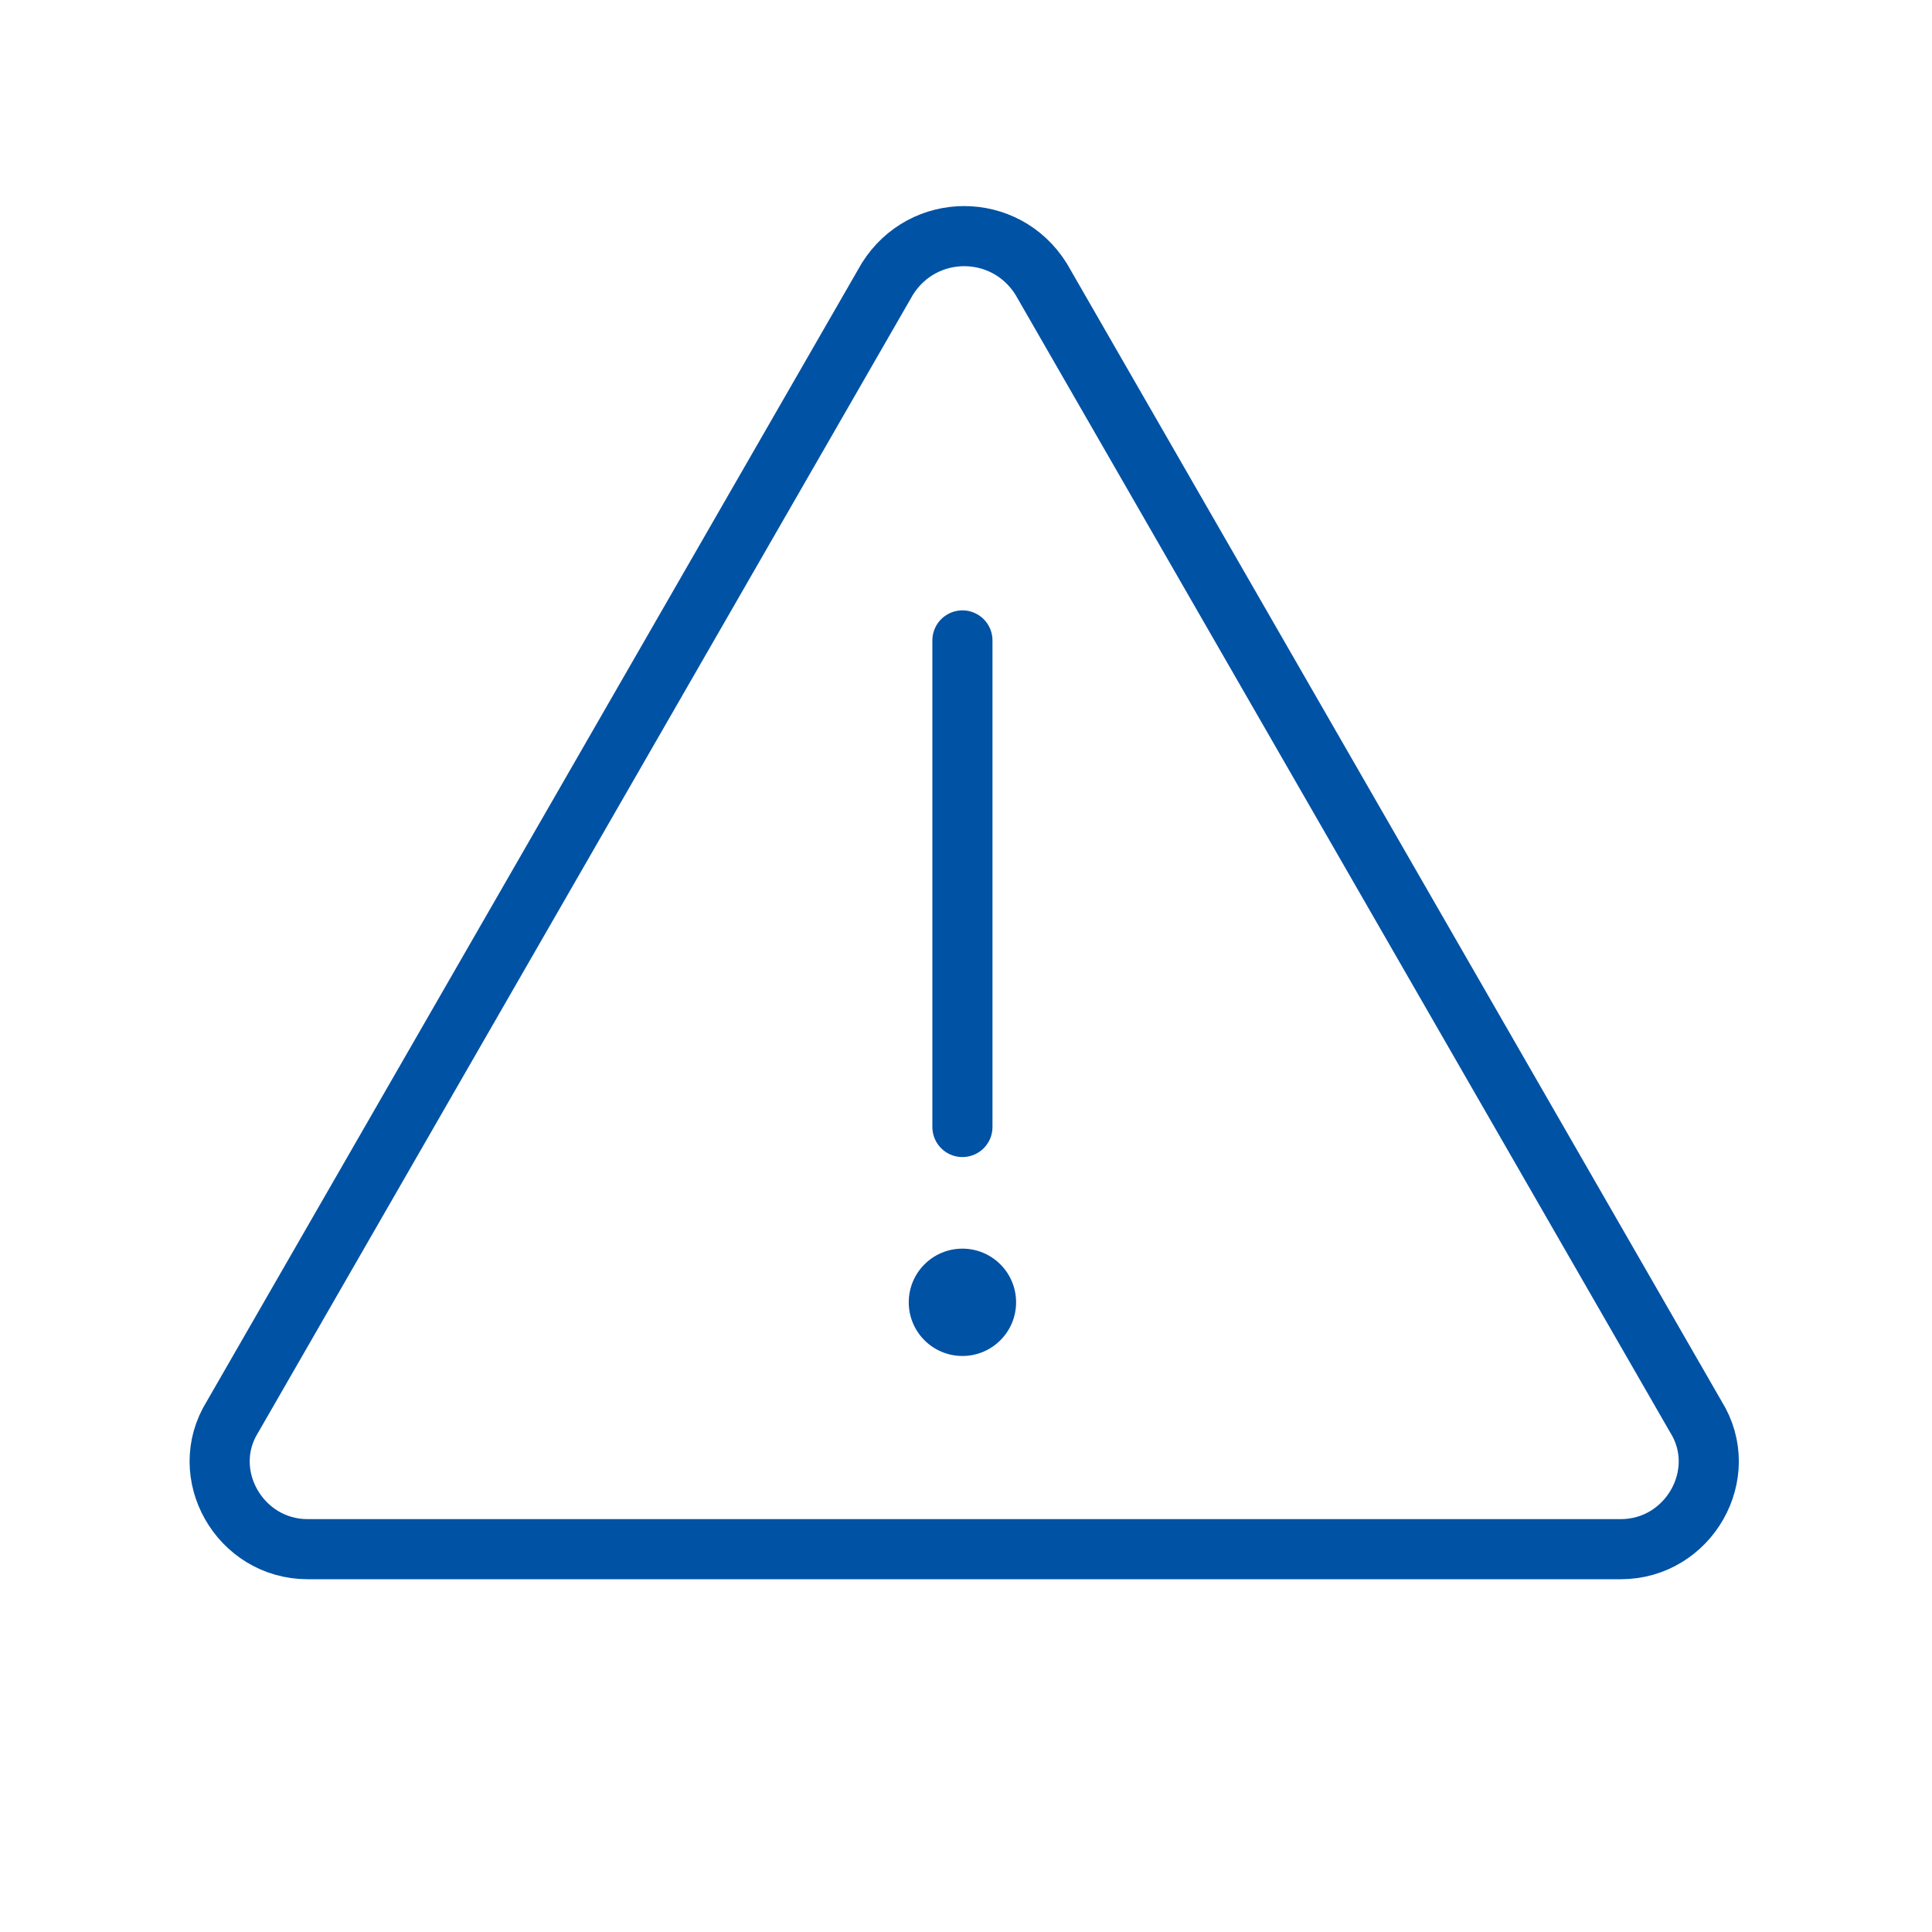 <?xml version="1.0" encoding="utf-8"?>
<!-- Generator: Adobe Illustrator 25.1.0, SVG Export Plug-In . SVG Version: 6.00 Build 0)  -->
<svg version="1.1" id="alert" xmlns="http://www.w3.org/2000/svg" xmlns:xlink="http://www.w3.org/1999/xlink" x="0px" y="0px"
	 viewBox="0 0 54 54" style="enable-background:new 0 0 54 54;" xml:space="preserve">
<style type="text/css">
	.st0{fill:none;stroke:#0052A5;stroke-width:1.68;stroke-linecap:round;stroke-linejoin:round;}
	.st1{fill:#0052A5;}
</style>
<path class="st0" d="M24.8,7.8L6.5,39.6c-1,1.6,0.2,3.7,2.1,3.7h36.7c1.9,0,3.1-2.1,2.1-3.7L29.1,7.8C28.1,6.2,25.8,6.2,24.8,7.8z"
	/>
<line class="st0" x1="26.9" y1="17.9" x2="26.9" y2="31.5"/>
<circle class="st1" cx="26.9" cy="36.4" r="1.5"/>
</svg>
